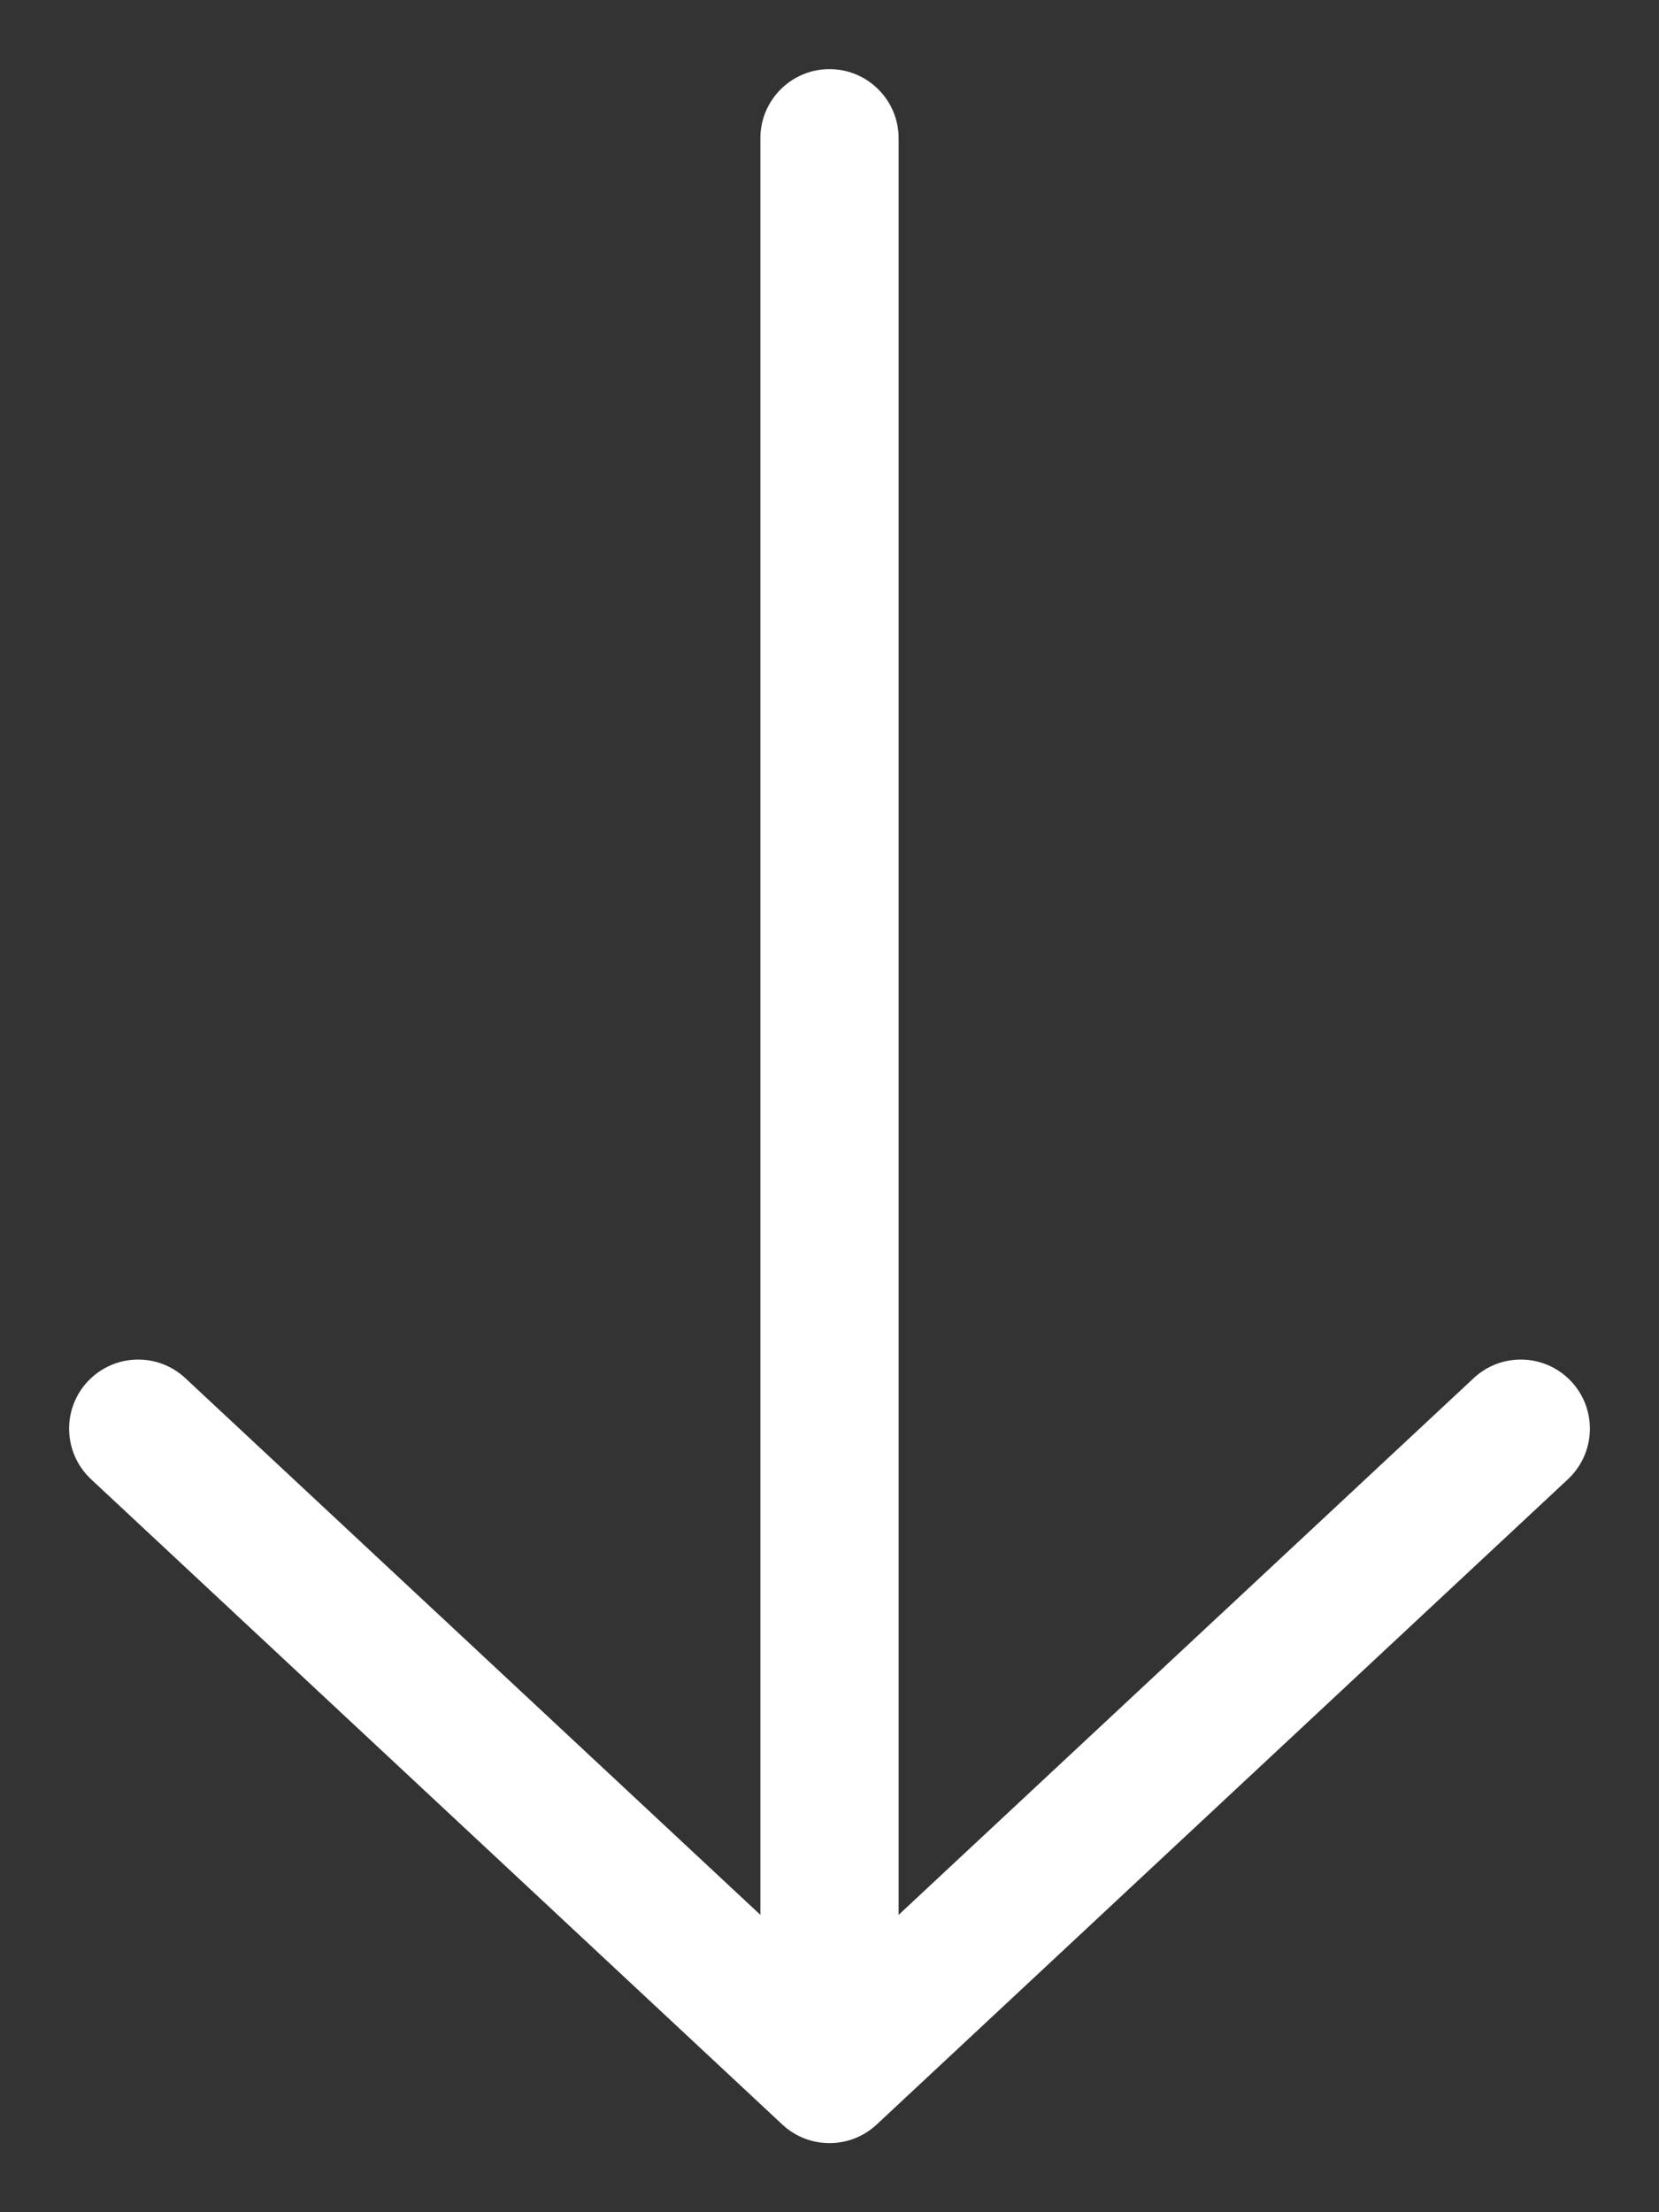 <?xml version="1.0" encoding="UTF-8"?> <svg xmlns="http://www.w3.org/2000/svg" width="12" height="16" viewBox="0 0 12 16" fill="none"><rect x="0" y="0" width="12" height="16" fill="#333333" stroke="none"/> <path d="M6.5 1C6.5 0.724 6.276 0.5 6 0.5C5.724 0.5 5.5 0.724 5.5 1H6.5ZM6 15L5.659 15.366C5.851 15.545 6.149 15.545 6.341 15.366L6 15ZM1.341 9.968C1.139 9.779 0.823 9.79 0.634 9.992C0.446 10.194 0.457 10.51 0.659 10.699L1.341 9.968ZM11.341 10.699C11.543 10.51 11.554 10.194 11.366 9.992C11.177 9.79 10.861 9.779 10.659 9.968L11.341 10.699ZM5.5 1V15H6.5V1H5.5ZM0.659 10.699L5.659 15.366L6.341 14.634L1.341 9.968L0.659 10.699ZM6.341 15.366L11.341 10.699L10.659 9.968L5.659 14.634L6.341 15.366Z" fill="white"></path> </svg> 